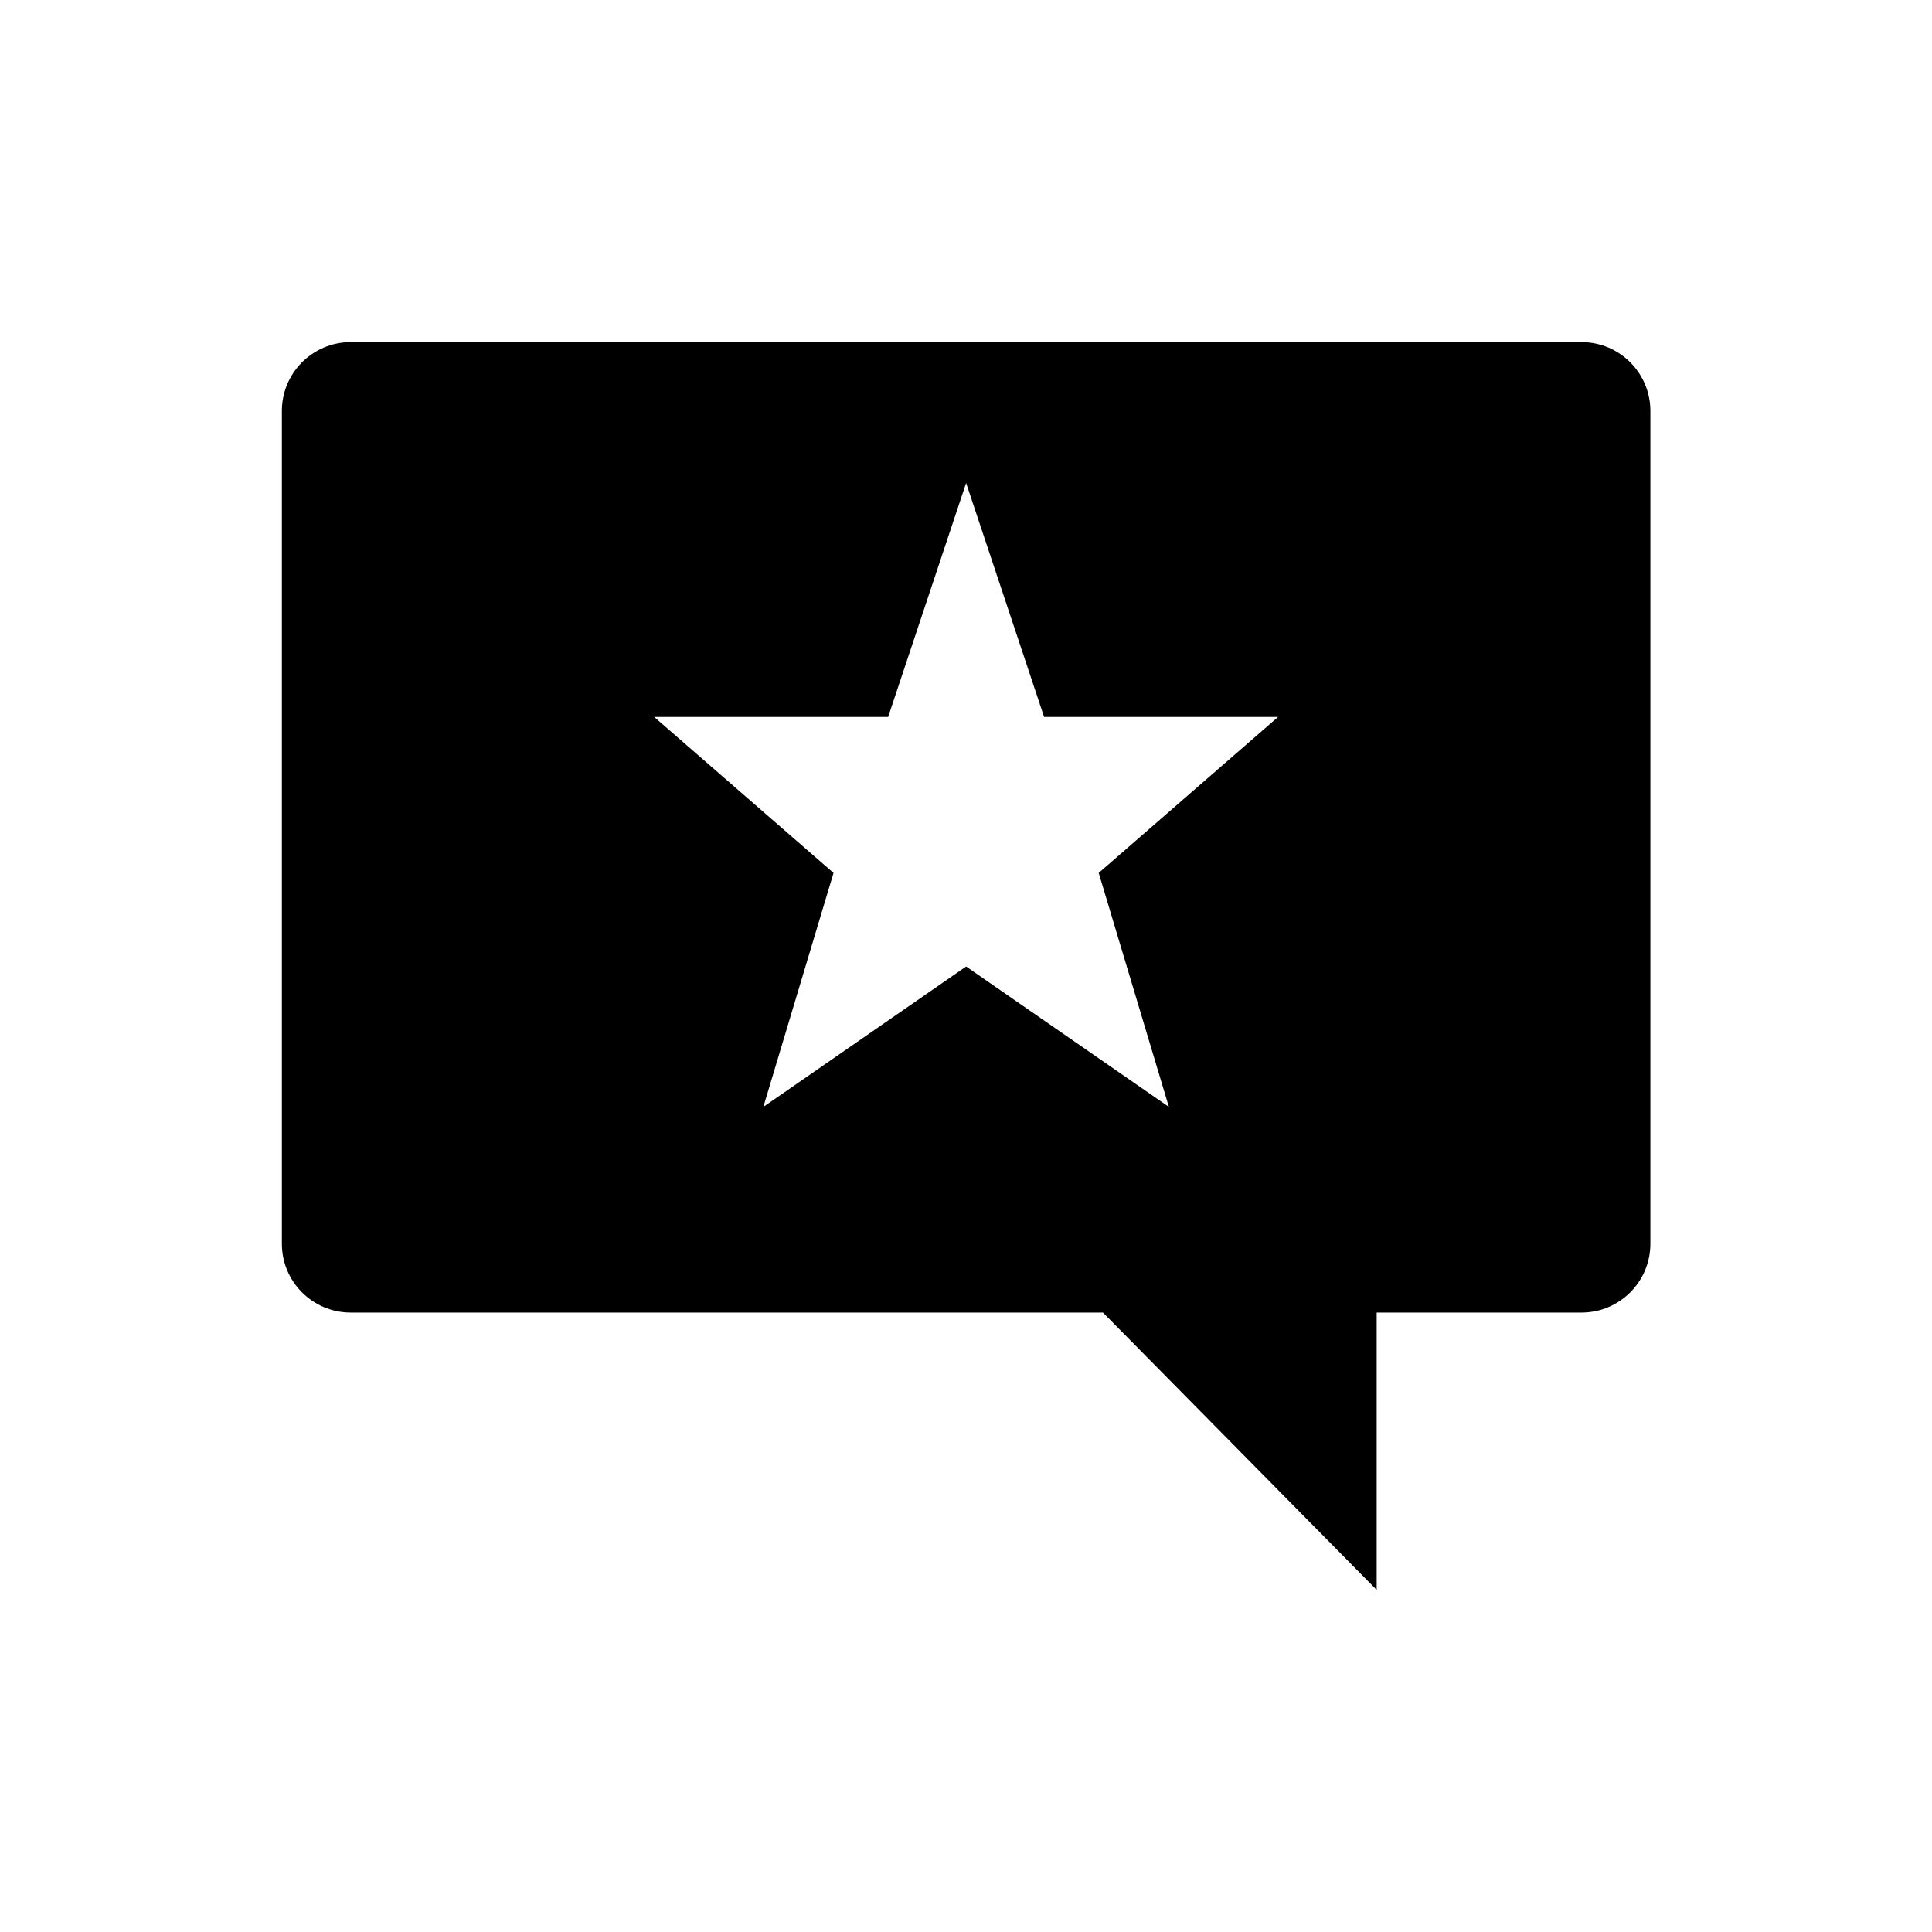 <svg width="566" height="566" xmlns="http://www.w3.org/2000/svg" xmlns:xlink="http://www.w3.org/1999/xlink" xml:space="preserve" overflow="hidden"><defs><clipPath id="clip0"><rect x="357" y="77" width="566" height="566"/></clipPath></defs><g clip-path="url(#clip0)" transform="translate(-357 -77)"><path d="M820.448 177.229 459.623 177.229C448.487 177.294 439.512 186.374 439.577 197.51 439.577 197.51 439.577 197.511 439.577 197.511L439.577 441.245C439.512 452.381 448.486 461.461 459.622 461.526 459.622 461.526 459.623 461.526 459.623 461.526L680.127 461.526 760.31 542.771 760.31 461.526 820.448 461.526C831.584 461.461 840.559 452.381 840.494 441.245 840.494 441.245 840.494 441.245 840.494 441.245L840.494 197.511C840.559 186.375 831.585 177.295 820.448 177.229 820.448 177.229 820.448 177.229 820.448 177.229ZM699.436 401.271 640.035 360.147 580.635 401.271 601.194 332.732 548.65 287.039 617.189 287.039 640.035 218.5 662.882 287.039 731.421 287.039 678.877 332.732Z"/></g></svg>